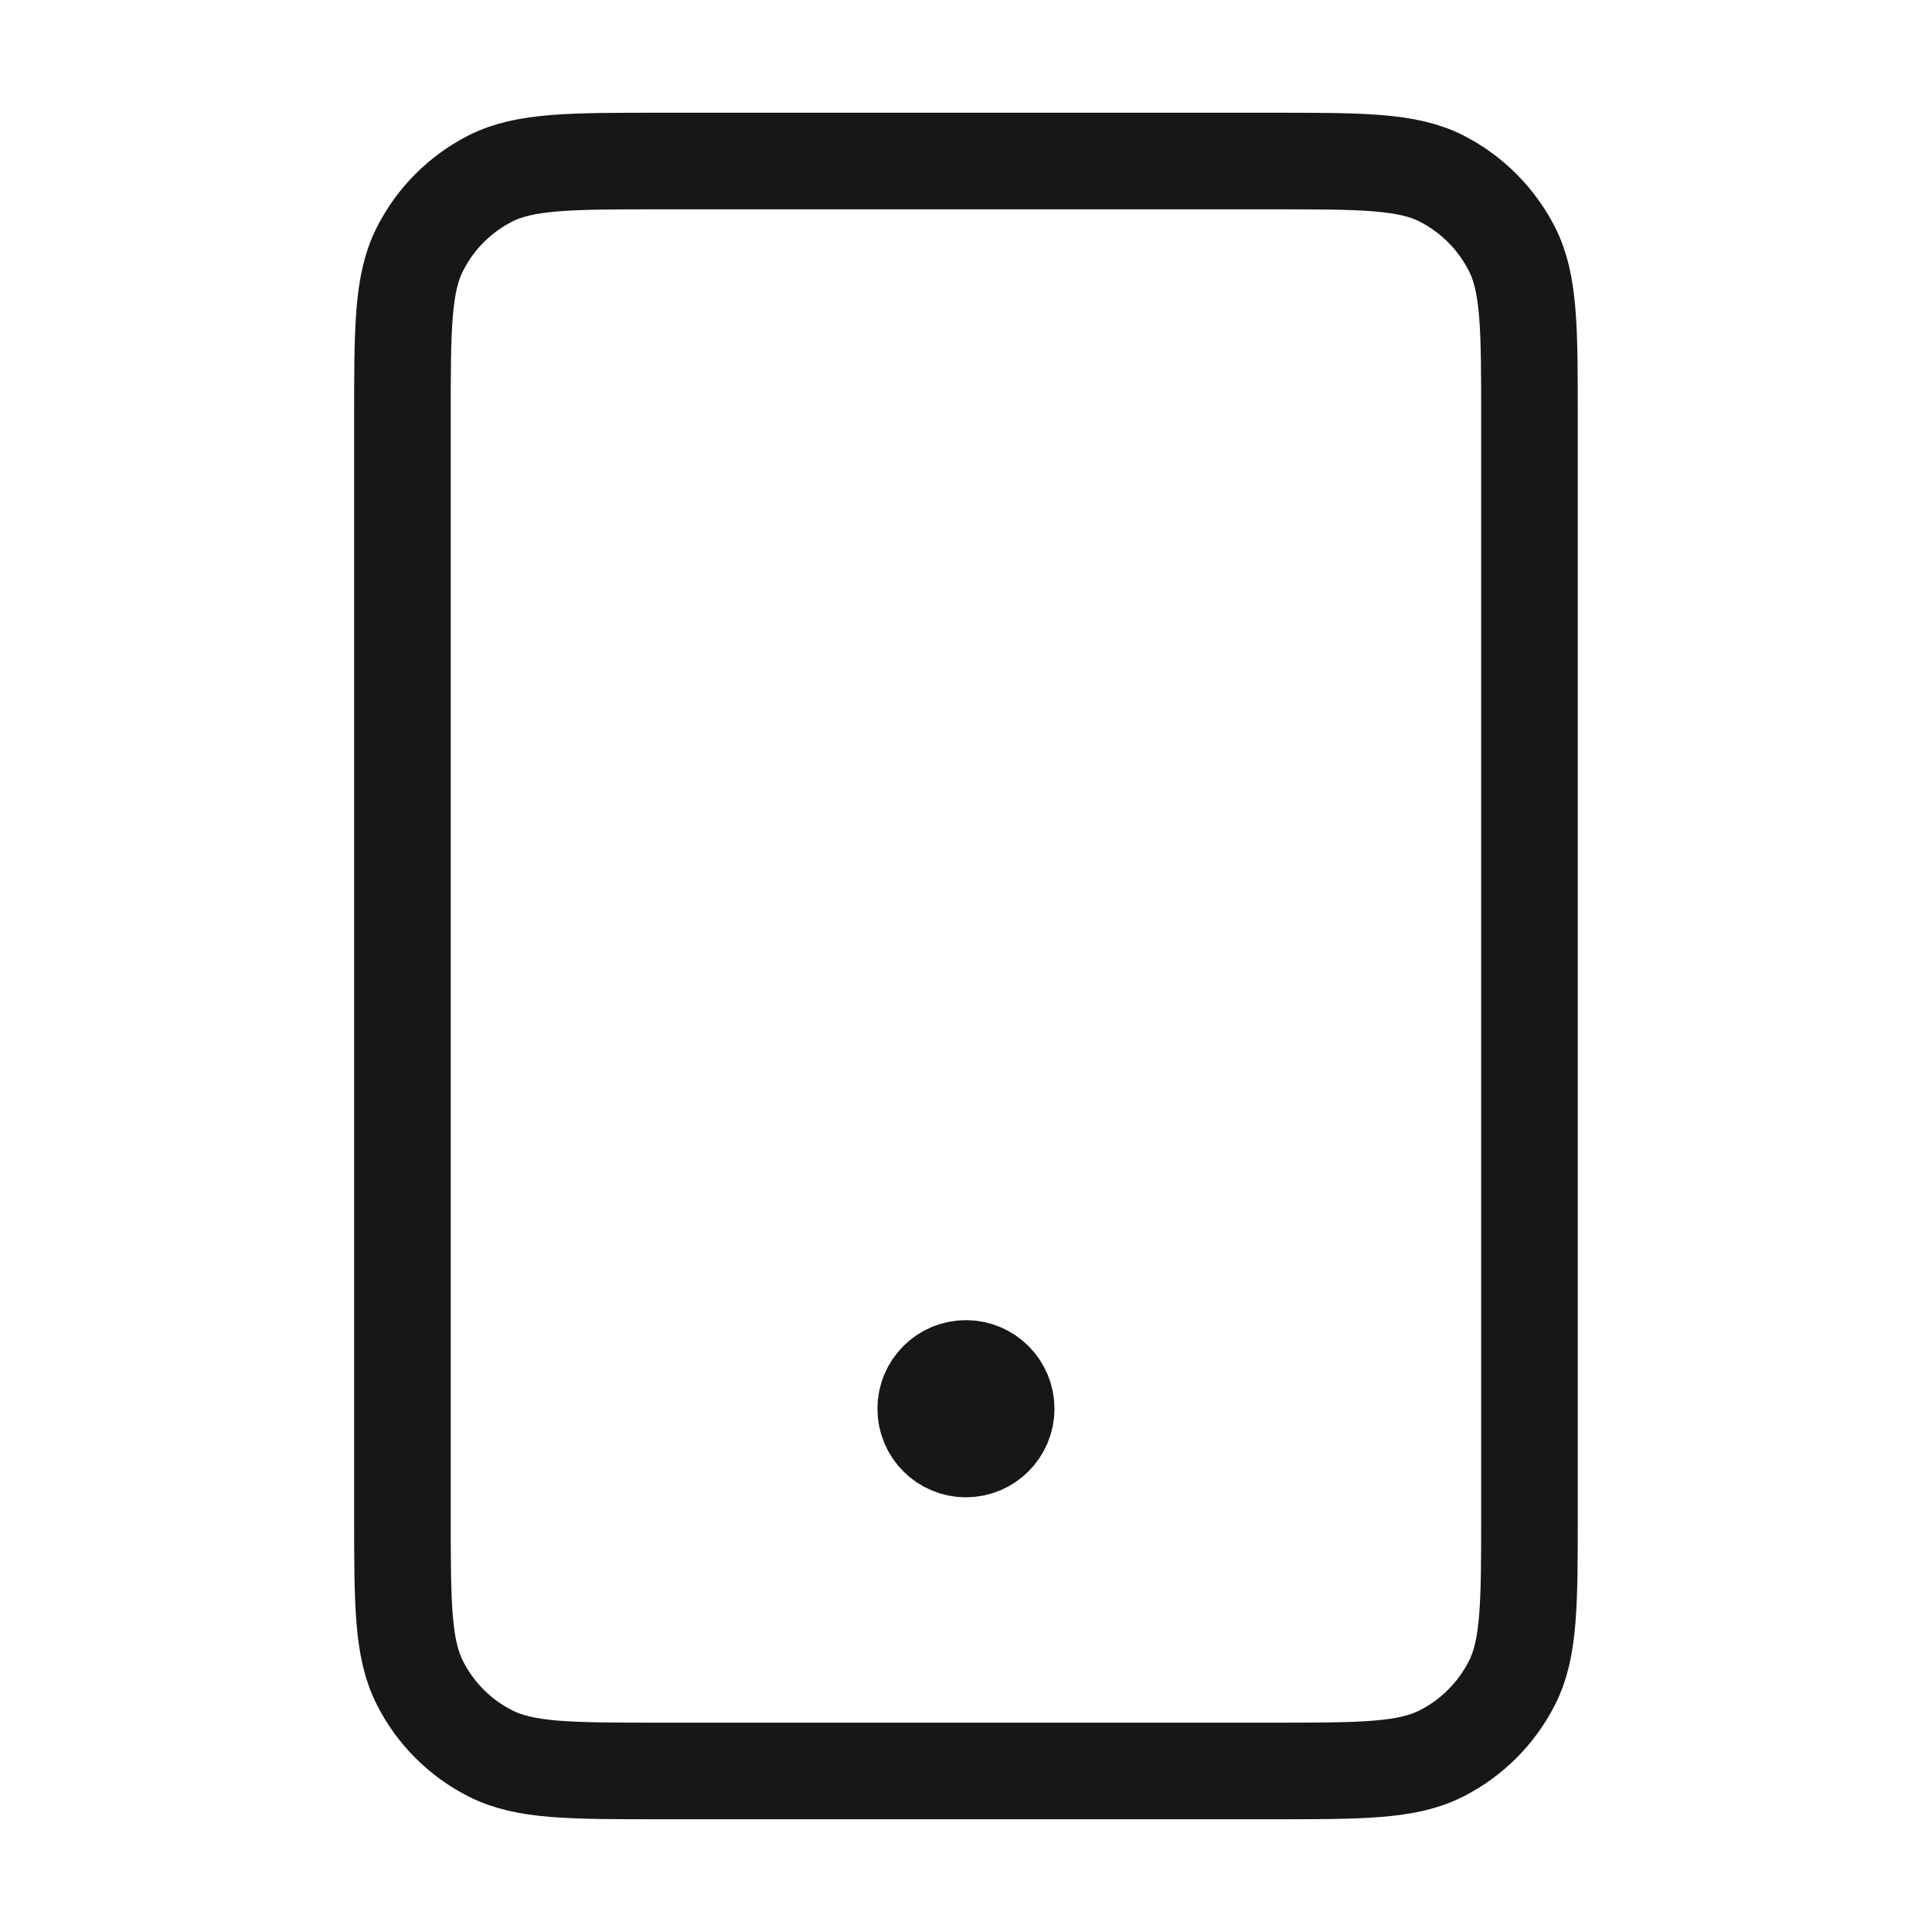 <svg width="20" height="20" viewBox="0 0 20 20" fill="none" xmlns="http://www.w3.org/2000/svg">
<path d="M9.999 14.583H10.008M6.833 18.333H13.166C14.099 18.333 14.566 18.333 14.923 18.151C15.236 17.992 15.491 17.737 15.651 17.423C15.833 17.067 15.833 16.6 15.833 15.666V4.333C15.833 3.4 15.833 2.933 15.651 2.577C15.491 2.263 15.236 2.008 14.923 1.848C14.566 1.667 14.099 1.667 13.166 1.667H6.833C5.899 1.667 5.433 1.667 5.076 1.848C4.762 2.008 4.507 2.263 4.348 2.577C4.166 2.933 4.166 3.4 4.166 4.333V15.666C4.166 16.6 4.166 17.067 4.348 17.423C4.507 17.737 4.762 17.992 5.076 18.151C5.433 18.333 5.899 18.333 6.833 18.333ZM10.416 14.583C10.416 14.813 10.229 15 9.999 15C9.769 15 9.583 14.813 9.583 14.583C9.583 14.353 9.769 14.166 9.999 14.166C10.229 14.166 10.416 14.353 10.416 14.583Z" stroke="#171717" stroke-linecap="round" stroke-linejoin="round"/>
</svg>
